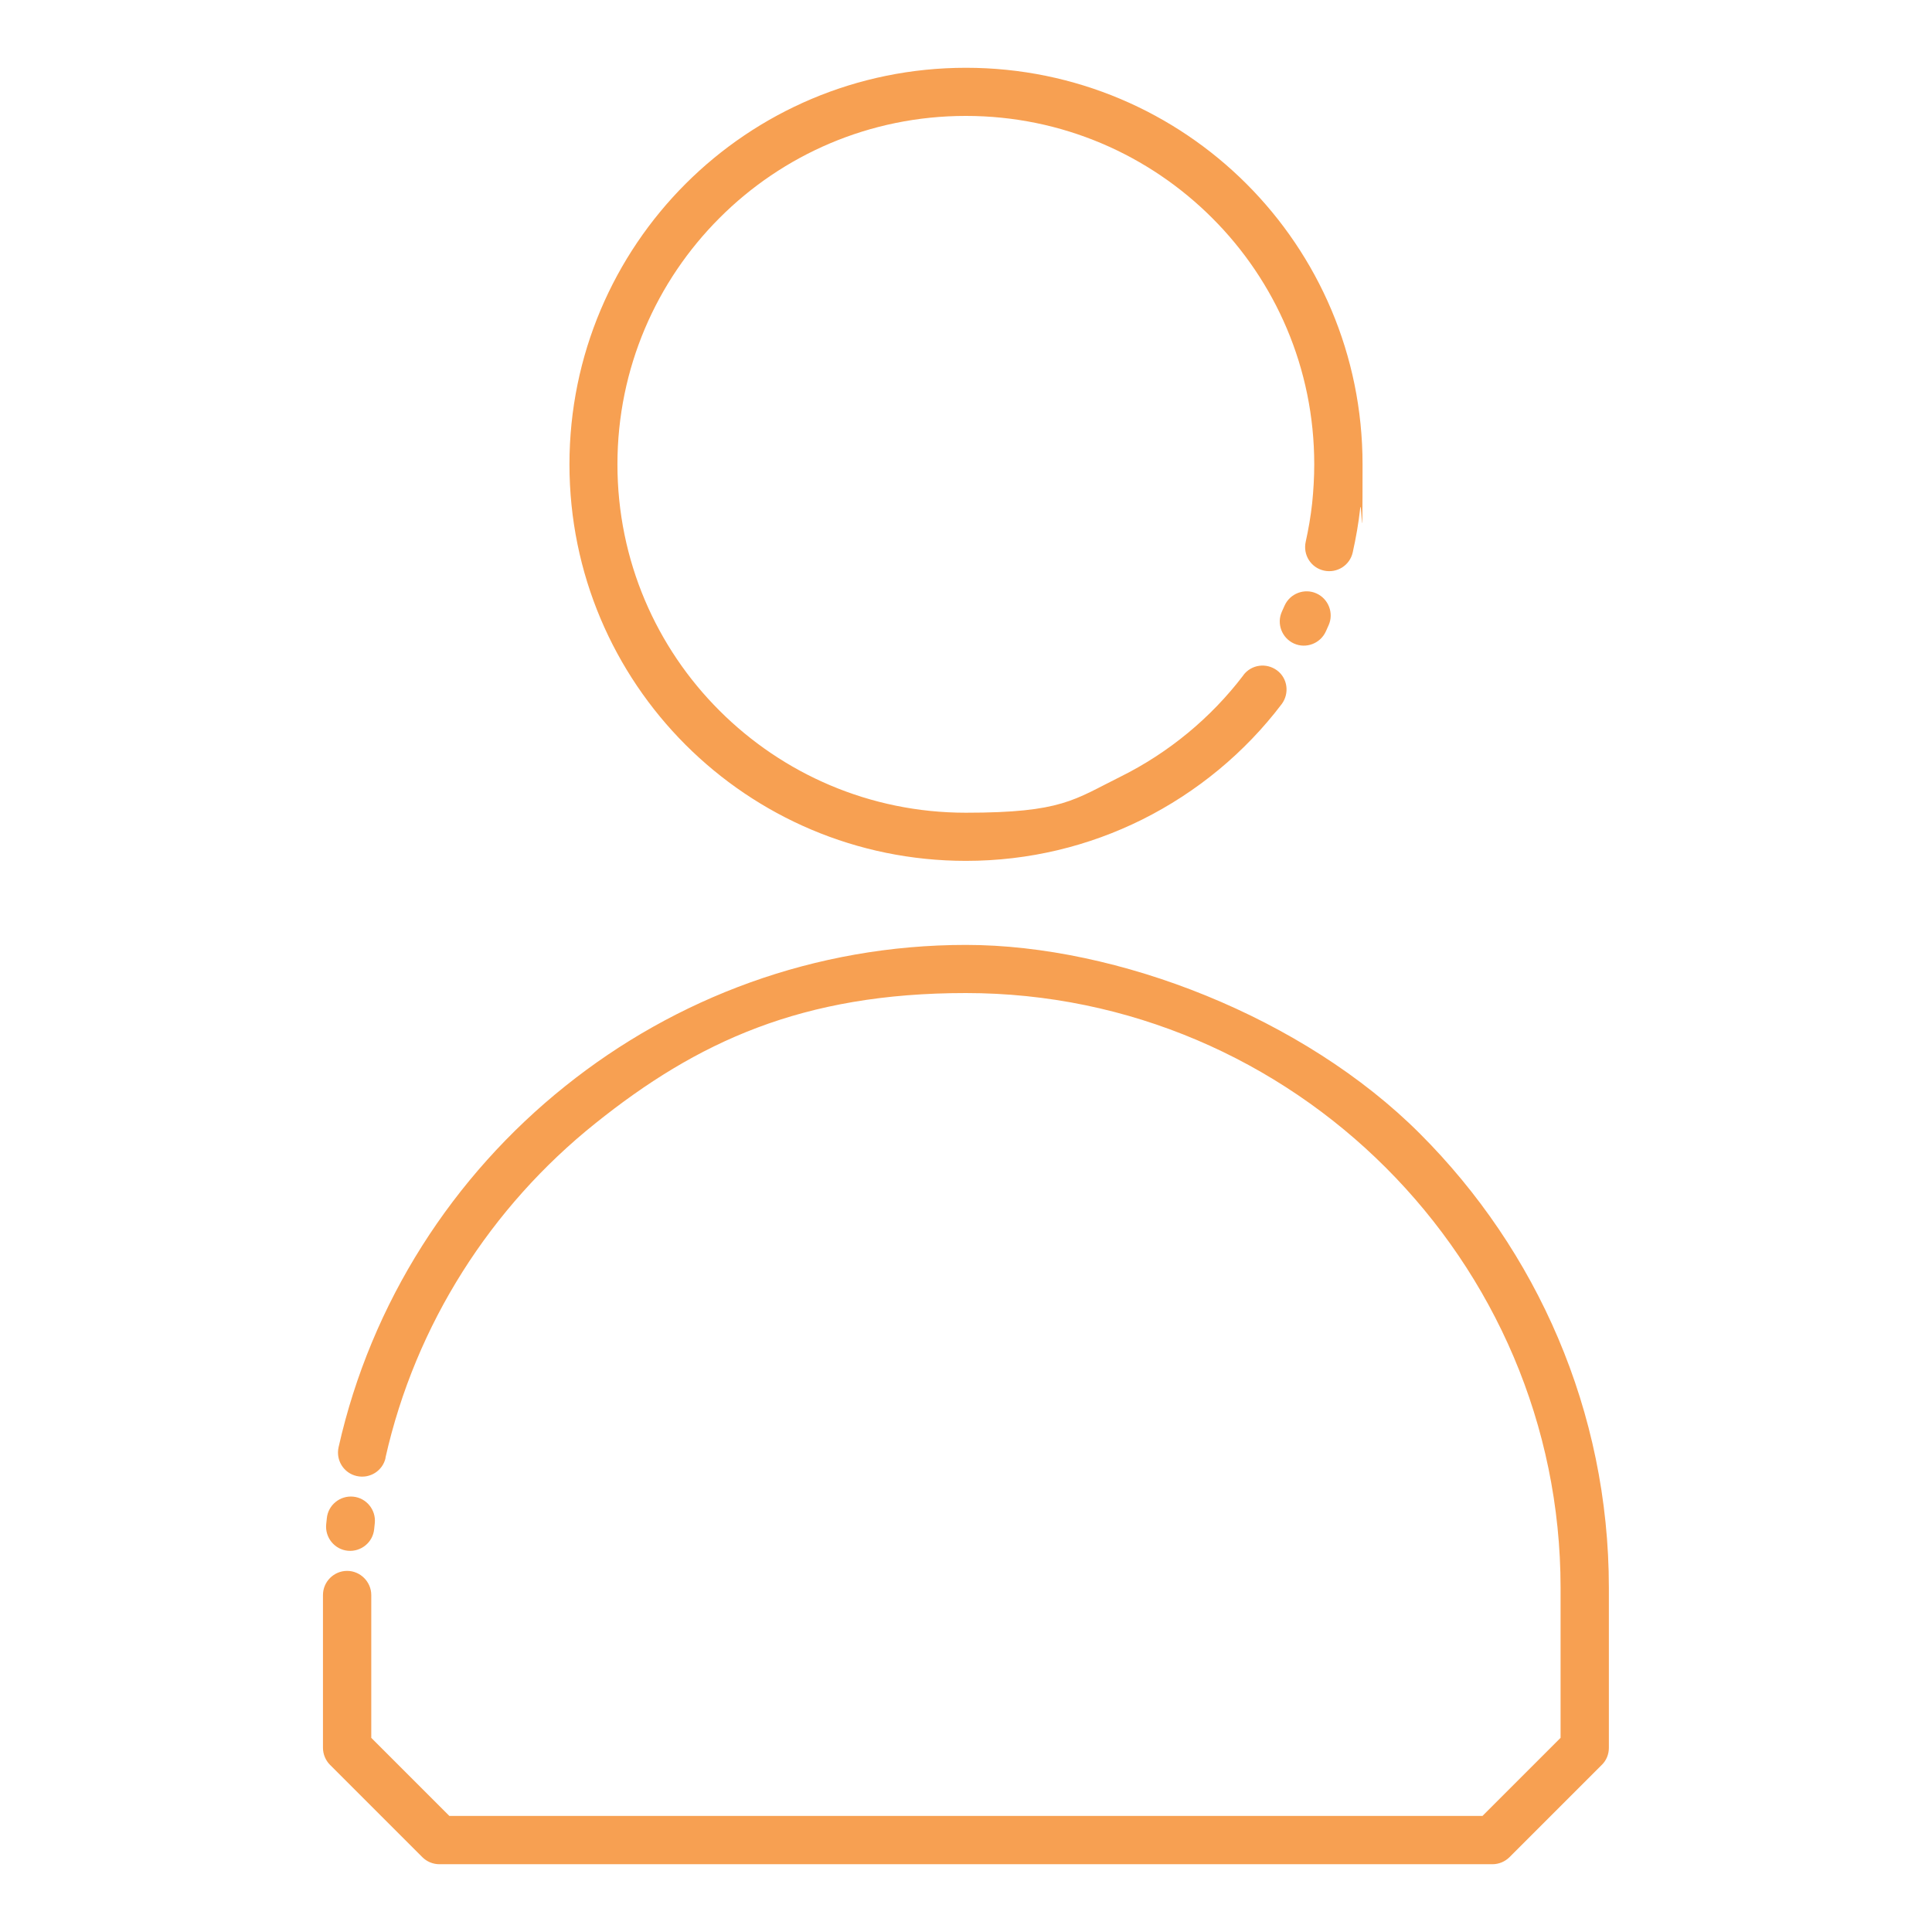 <?xml version="1.0" encoding="UTF-8"?>
<svg id="Layer_1" xmlns="http://www.w3.org/2000/svg" version="1.1" viewBox="0 0 1200 1200">
  <!-- Generator: Adobe Illustrator 29.1.0, SVG Export Plug-In . SVG Version: 2.1.0 Build 142)  -->
  <defs>
    <style>
      .st0 {
        fill: #f7a052;
      }
    </style>
  </defs>
  <path class="st0" d="M232.4,949.8c-.8,8.2-8.2,14.2-16.4,13.4s-14.2-8.2-13.4-16.4l.4-3.8c.8-8.2,8.2-14.2,16.4-13.4s14.2,8.2,13.4,16.4l-.4,3.8ZM772.3,419.3c5-6.6,14.3-7.8,20.9-2.9s7.8,14.3,2.9,20.9c-22.9,30.2-52.7,54.8-86.8,71.8-33,16.4-70.1,25.6-109.3,25.6-68.1,0-129.7-27.6-174.2-72.1-44.6-44.6-72.1-106.2-72.1-174.2s27.6-129.7,72.1-174.2c44.6-44.6,106.2-72.1,174.2-72.1s129.7,27.6,174.2,72.1c44.6,44.6,72.1,106.2,72.1,174.2s-.6,18.4-1.5,27.6c-1,9.1-2.6,18.1-4.6,27.1-1.8,8.1-9.8,13.1-17.9,11.3-8.1-1.8-13.1-9.8-11.3-17.9,1.7-7.7,3.1-15.7,4-23.9.8-7.8,1.3-15.9,1.3-24.2,0-59.8-24.2-113.9-63.4-153-39.1-39.1-93.2-63.4-153-63.4s-113.9,24.2-153,63.4c-39.1,39.1-63.4,93.2-63.4,153s24.2,113.9,63.4,153c39.1,39.1,93.2,63.4,153,63.4s67.2-8.1,96.1-22.4c30-14.9,56.2-36.6,76.3-63h0ZM797.9,376.1c3.4-7.5,12.3-10.9,19.8-7.5,7.5,3.4,10.9,12.3,7.5,19.8l-1.7,3.8c-3.4,7.5-12.3,10.9-19.8,7.5-7.5-3.4-10.9-12.3-7.5-19.8l1.7-3.8ZM239.5,905.5c-1.8,8.1-9.8,13.1-17.9,11.3-8.1-1.8-13.1-9.8-11.3-17.9,20.2-89.9,71-168.5,140.8-224.3,68.4-54.8,155-87.7,248.9-87.7s209.7,44.9,282,117.3c72.4,72.4,117.3,172.2,117.3,282v99.4c0,4.1-1.6,7.9-4.4,10.6l-57.3,57.3c-2.9,2.9-6.8,4.4-10.6,4.4H272.9c-4.1,0-7.9-1.7-10.6-4.4l-57.3-57.3c-2.9-2.9-4.4-6.8-4.4-10.6v-94.9c0-8.3,6.8-15,15-15s15,6.8,15,15v88.7l48.5,48.5h641.7l48.5-48.5v-93.2c0-101.6-41.5-193.9-108.5-260.9-66.9-66.9-159.3-108.5-260.9-108.5s-167,30.3-230.2,81c-64.6,51.7-111.6,124.5-130.3,207.7h.1Z"/>
</svg>